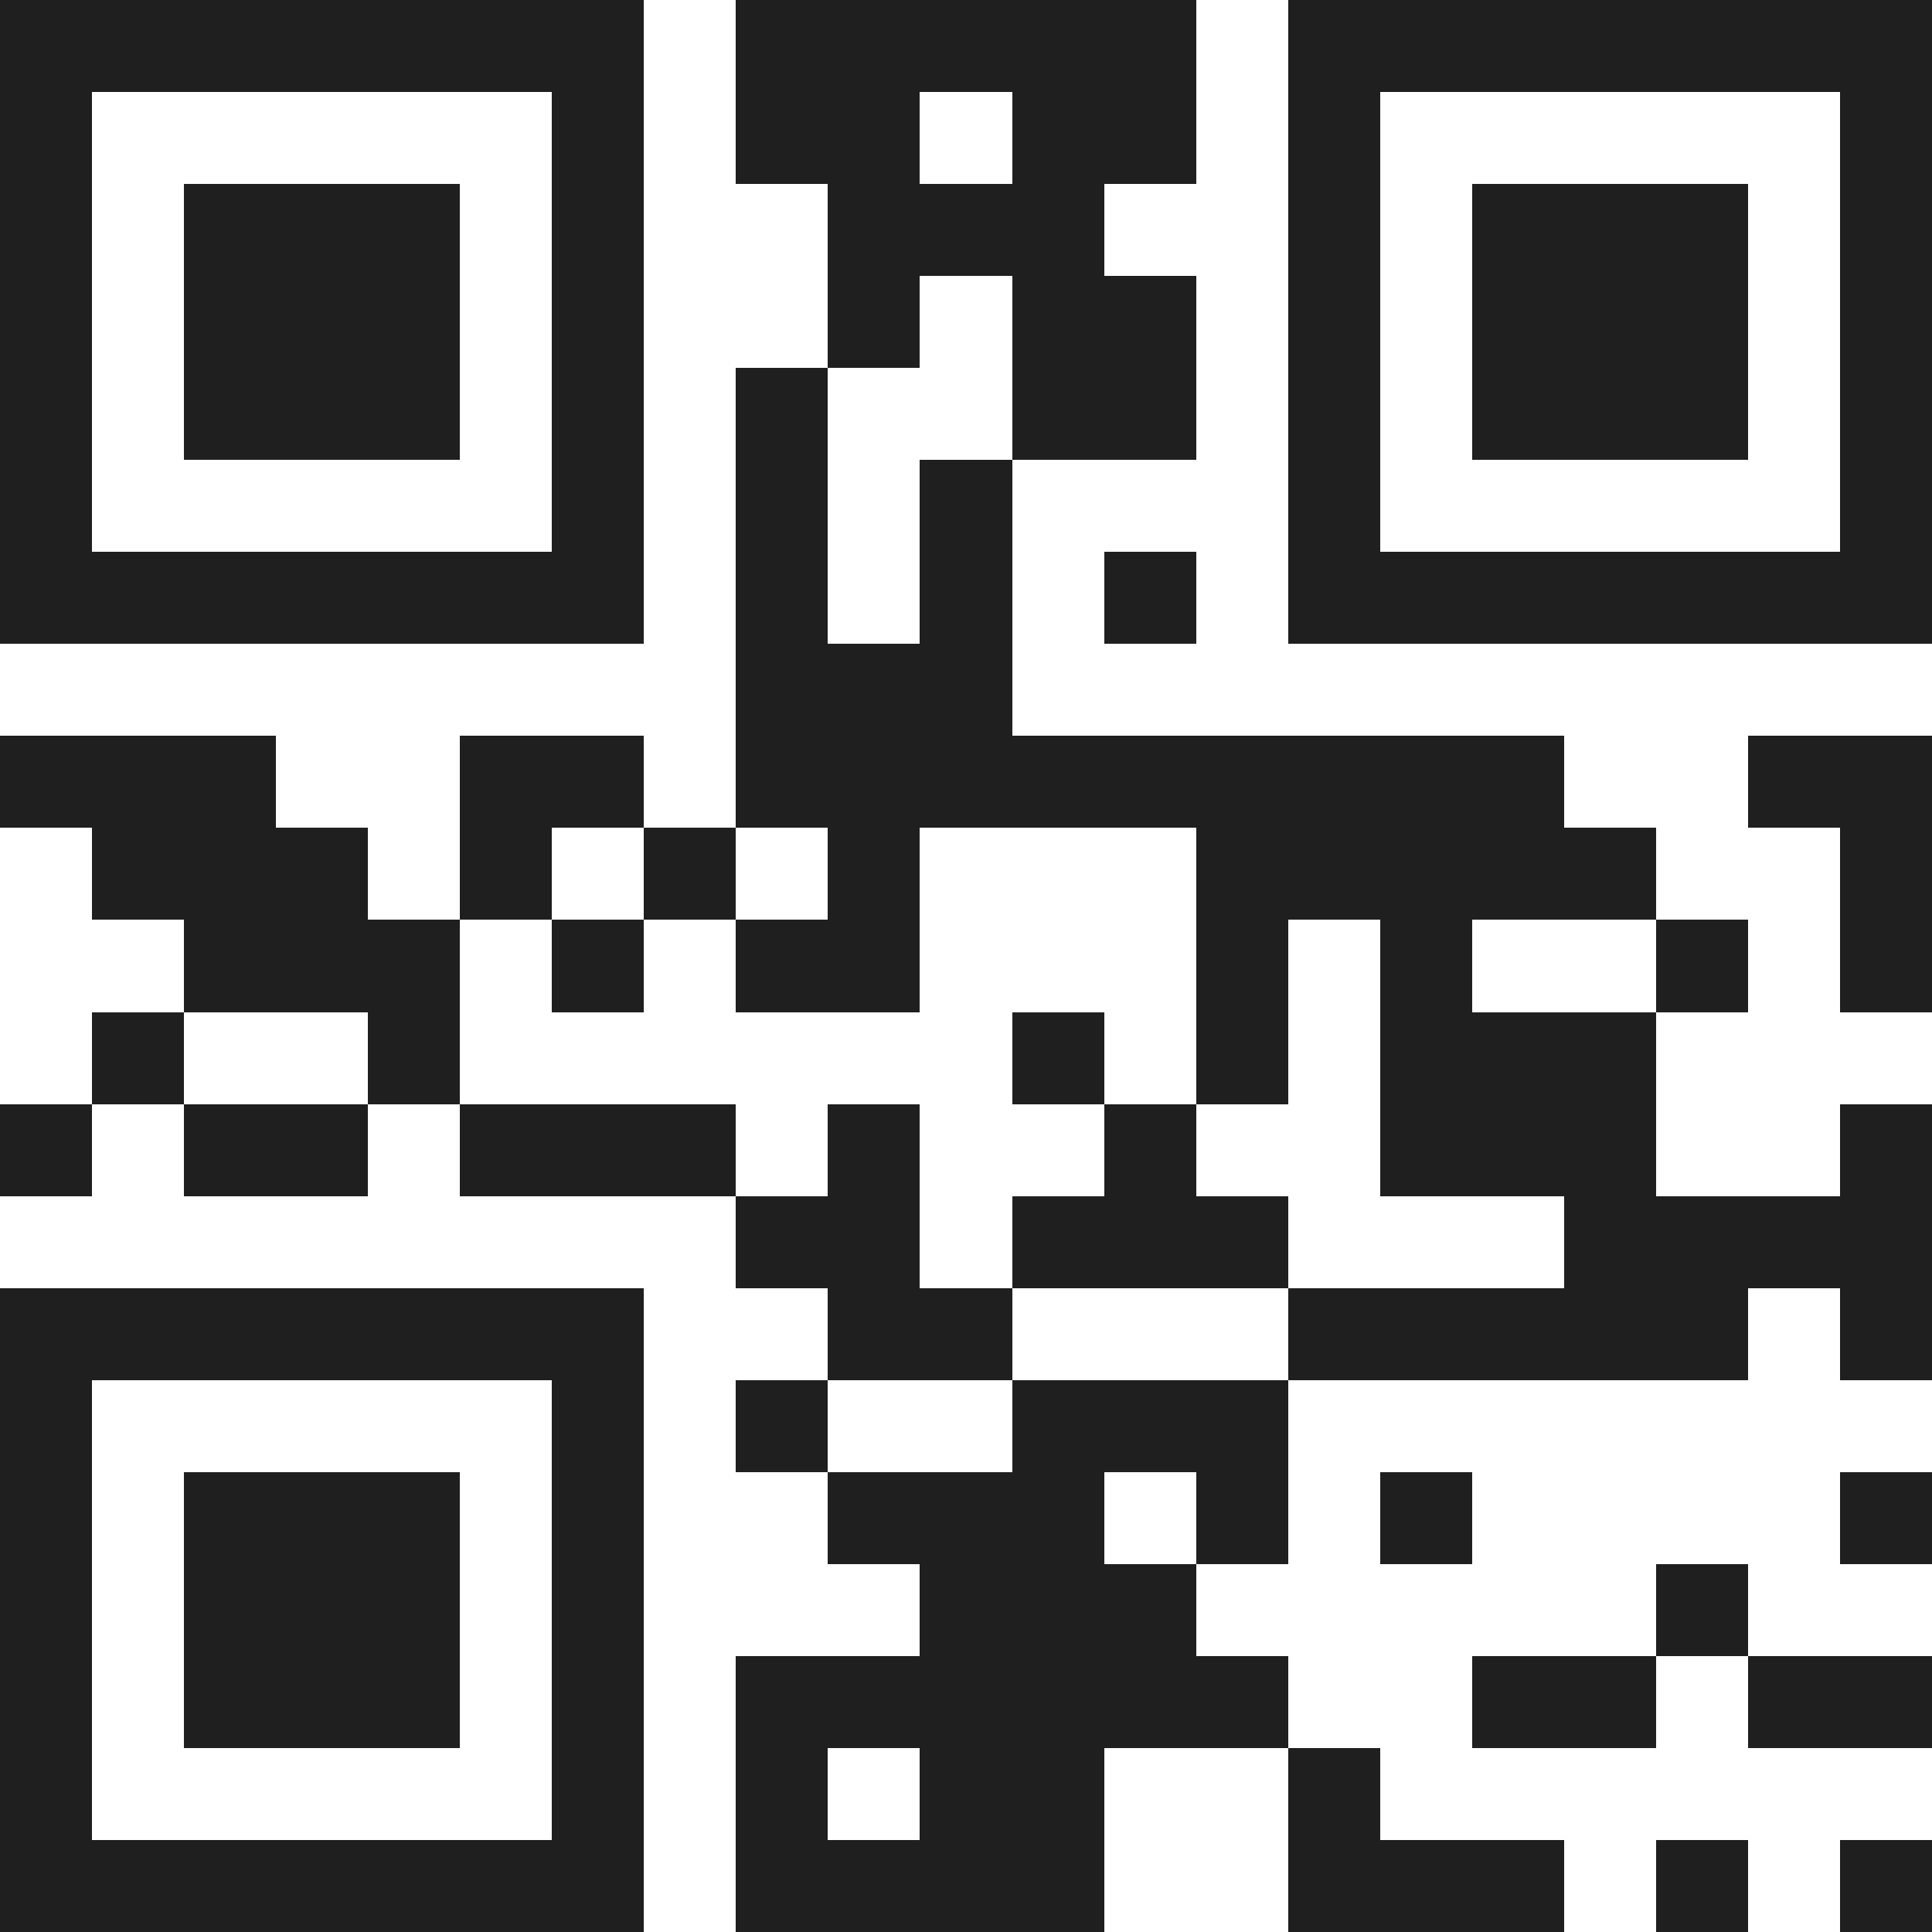 <svg xmlns="http://www.w3.org/2000/svg" viewBox="0 0 21 21" shape-rendering="crispEdges"><path fill="#ffffff" d="M0 0h21v21H0z"/><path stroke="#1f1f1f" d="M0 0.5h7m1 0h5m1 0h7M0 1.5h1m5 0h1m1 0h2m1 0h2m1 0h1m5 0h1M0 2.5h1m1 0h3m1 0h1m2 0h3m2 0h1m1 0h3m1 0h1M0 3.5h1m1 0h3m1 0h1m2 0h1m1 0h2m1 0h1m1 0h3m1 0h1M0 4.5h1m1 0h3m1 0h1m1 0h1m2 0h2m1 0h1m1 0h3m1 0h1M0 5.5h1m5 0h1m1 0h1m1 0h1m3 0h1m5 0h1M0 6.5h7m1 0h1m1 0h1m1 0h1m1 0h7M8 7.5h3M0 8.5h3m2 0h2m1 0h9m2 0h2M1 9.5h3m1 0h1m1 0h1m1 0h1m3 0h5m2 0h1M2 10.5h3m1 0h1m1 0h2m3 0h1m1 0h1m2 0h1m1 0h1M1 11.5h1m2 0h1m6 0h1m1 0h1m1 0h3M0 12.5h1m1 0h2m1 0h3m1 0h1m2 0h1m2 0h3m2 0h1M8 13.5h2m1 0h3m3 0h4M0 14.5h7m2 0h2m3 0h5m1 0h1M0 15.5h1m5 0h1m1 0h1m2 0h3M0 16.5h1m1 0h3m1 0h1m2 0h3m1 0h1m1 0h1m4 0h1M0 17.5h1m1 0h3m1 0h1m3 0h3m5 0h1M0 18.5h1m1 0h3m1 0h1m1 0h6m2 0h2m1 0h2M0 19.5h1m5 0h1m1 0h1m1 0h2m2 0h1M0 20.5h7m1 0h4m2 0h3m1 0h1m1 0h1"/></svg>
